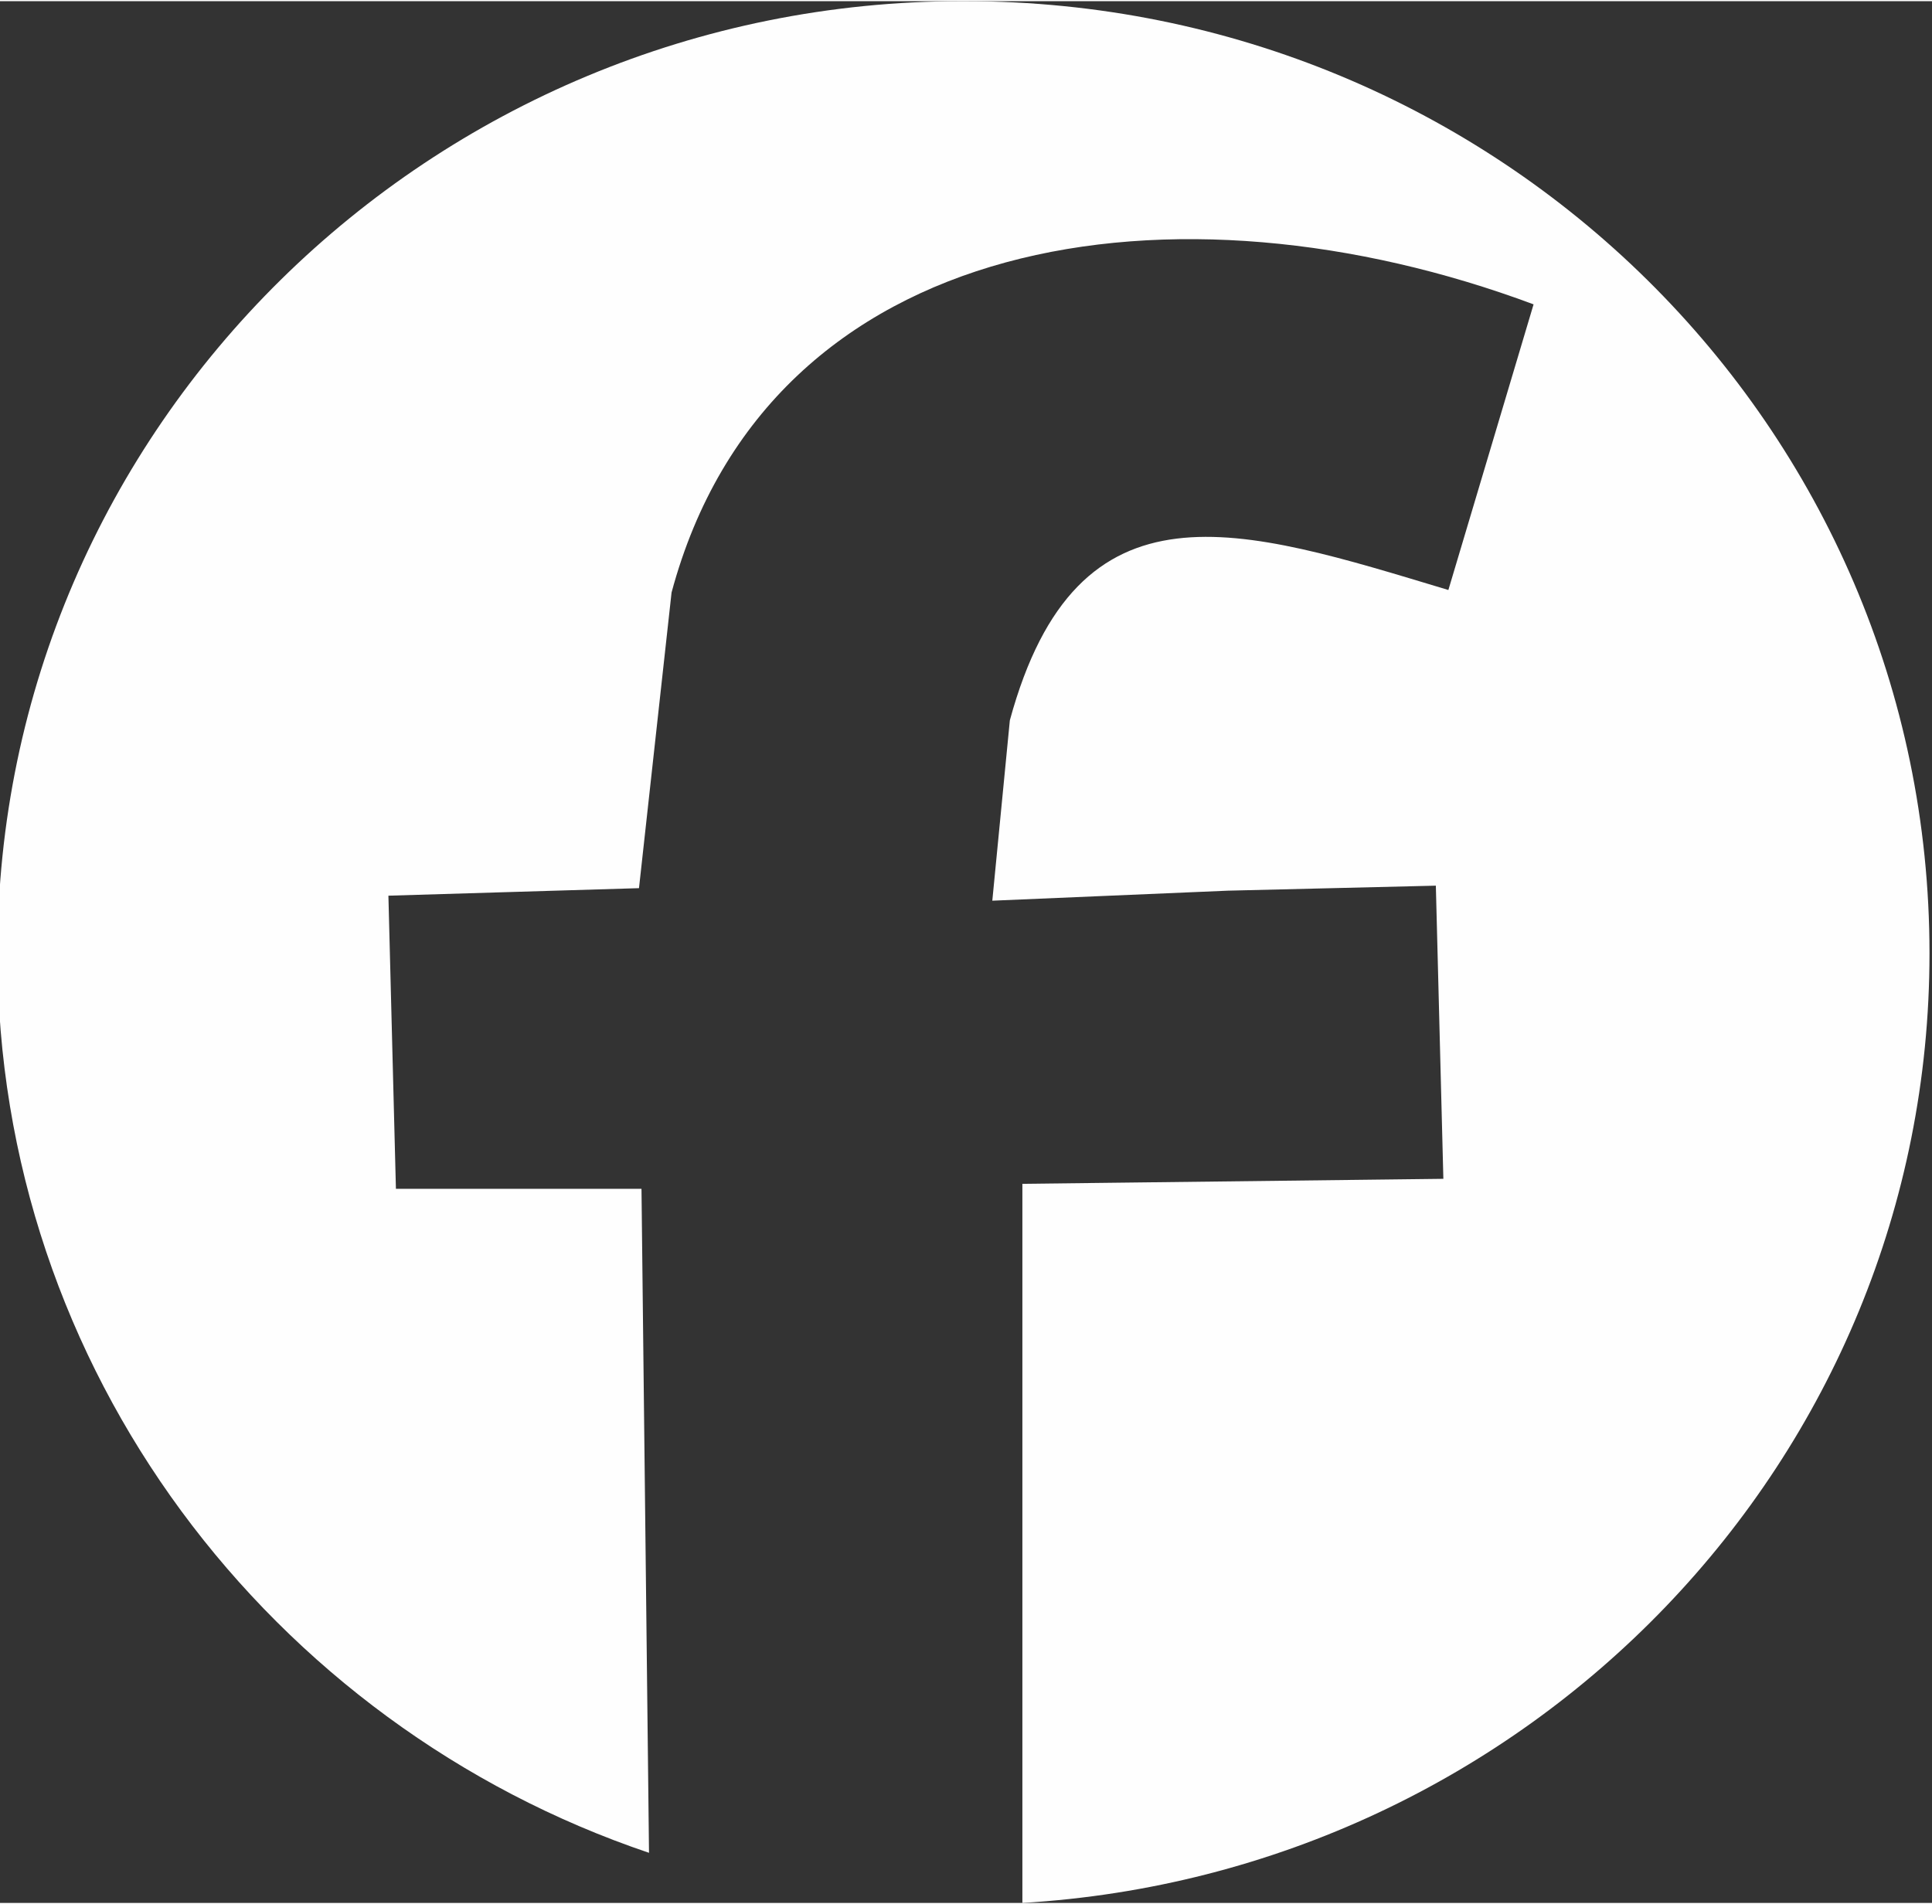 <?xml version="1.0" encoding="UTF-8"?>
<!DOCTYPE svg PUBLIC "-//W3C//DTD SVG 1.1//EN" "http://www.w3.org/Graphics/SVG/1.1/DTD/svg11.dtd">
<!-- Creator: CorelDRAW 2018 (64-Bit) -->
<svg xmlns="http://www.w3.org/2000/svg" xml:space="preserve" width="0.279in" height="0.275in" version="1.1" style="shape-rendering:geometricPrecision; text-rendering:geometricPrecision; image-rendering:optimizeQuality; fill-rule:evenodd; clip-rule:evenodd"
viewBox="0 0 7.71 7.59"
 xmlns:xlink="http://www.w3.org/1999/xlink">
 <rect x="0" y="0" width="7.71" height="7.59" fill="#333333" stroke="none"/>
 <defs>
  <style type="text/css">
   <![CDATA[
    .fil0 {fill:#FEFEFE}
   ]]>
  </style>
 </defs>
 <g id="Layer_x0020_1">
  <path class="fil0" d="M3.85 0c2.13,0 3.85,1.7 3.85,3.8 0,2.02 -1.6,3.67 -3.62,3.79l-0 -2.87 1.68 -0.02 -0.03 -1.17 -0.83 0.02 -0.94 0.04 0.07 -0.72c0.27,-0.99 0.92,-0.77 1.75,-0.52l0.34 -1.14c-1.42,-0.53 -3.05,-0.3 -3.44,1.15l-0.13 1.18 -1 0.03 0.03 1.17 0.98 0 0.03 2.65c-1.51,-0.51 -2.6,-1.93 -2.6,-3.59 0,-2.1 1.73,-3.8 3.85,-3.8z"/>
 </g>
</svg>
